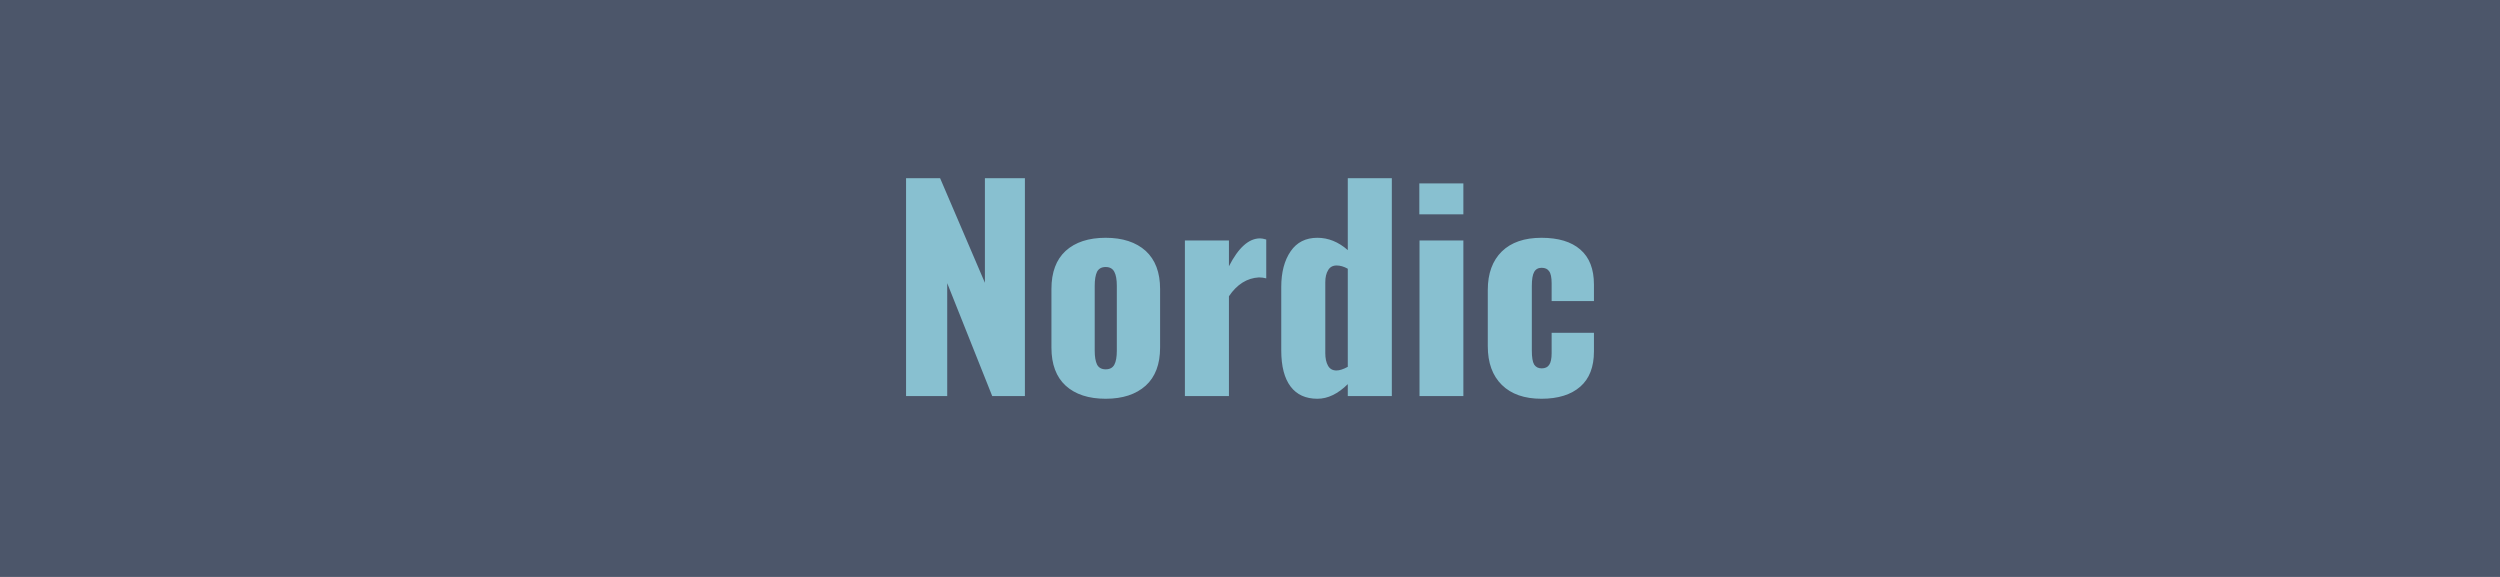<svg xmlns="http://www.w3.org/2000/svg" width="130" height="30" viewBox="0 0 130 30"><rect width="100%" height="100%" fill="#4c566a"/><path fill="#88c0d0" d="M49.255 20.595h-2.14V9.265h1.77l2.33 5.44v-5.44h2.08v11.33h-1.7l-2.34-5.87zm10.32-.54q-.76.68-2.08.68-1.33 0-2.08-.68-.74-.68-.74-1.98v-3.05q0-1.3.74-1.98.75-.68 2.08-.68 1.32 0 2.08.68.75.69.75 1.98v3.05q0 1.3-.75 1.98m-2.08-.85q.32 0 .45-.24t.13-.73v-3.37q0-.49-.13-.73-.13-.25-.45-.25t-.45.25q-.12.25-.12.73v3.37q0 .47.12.72.13.25.45.25m6.41 1.39h-2.29v-8.09h2.29v1.34q.74-1.45 1.62-1.45.12 0 .32.06v2.02q-.19-.05-.38-.05-.93.05-1.56.98zm5.59-1.33q.24 0 .59-.19v-5.1q-.3-.17-.58-.17-.3 0-.44.24-.15.24-.15.63v3.69q0 .4.14.65t.44.25m-.99 1.47q-.91 0-1.39-.63-.49-.64-.49-1.89v-3.29q0-1.15.49-1.86.48-.7 1.39-.7.85 0 1.58.64v-3.74h2.29v11.33h-2.29v-.62q-.77.76-1.58.76m7.59-9.59h-2.29v-1.61h2.29zm0 9.45h-2.28v-8.09h2.28zm4.06.14q-1.33 0-2.06-.72t-.73-2.01v-2.93q0-1.28.73-2 .73-.71 2.06-.71 1.32 0 2.02.61.71.61.71 1.82v.86h-2.2v-.92q0-.46-.13-.63-.12-.18-.39-.18t-.39.22q-.12.21-.12.73v3.35q0 .53.12.73.13.2.39.2.27 0 .39-.18.13-.18.13-.61v-1.06h2.2v.97q0 1.21-.71 1.83-.72.63-2.02.63"/></svg>
